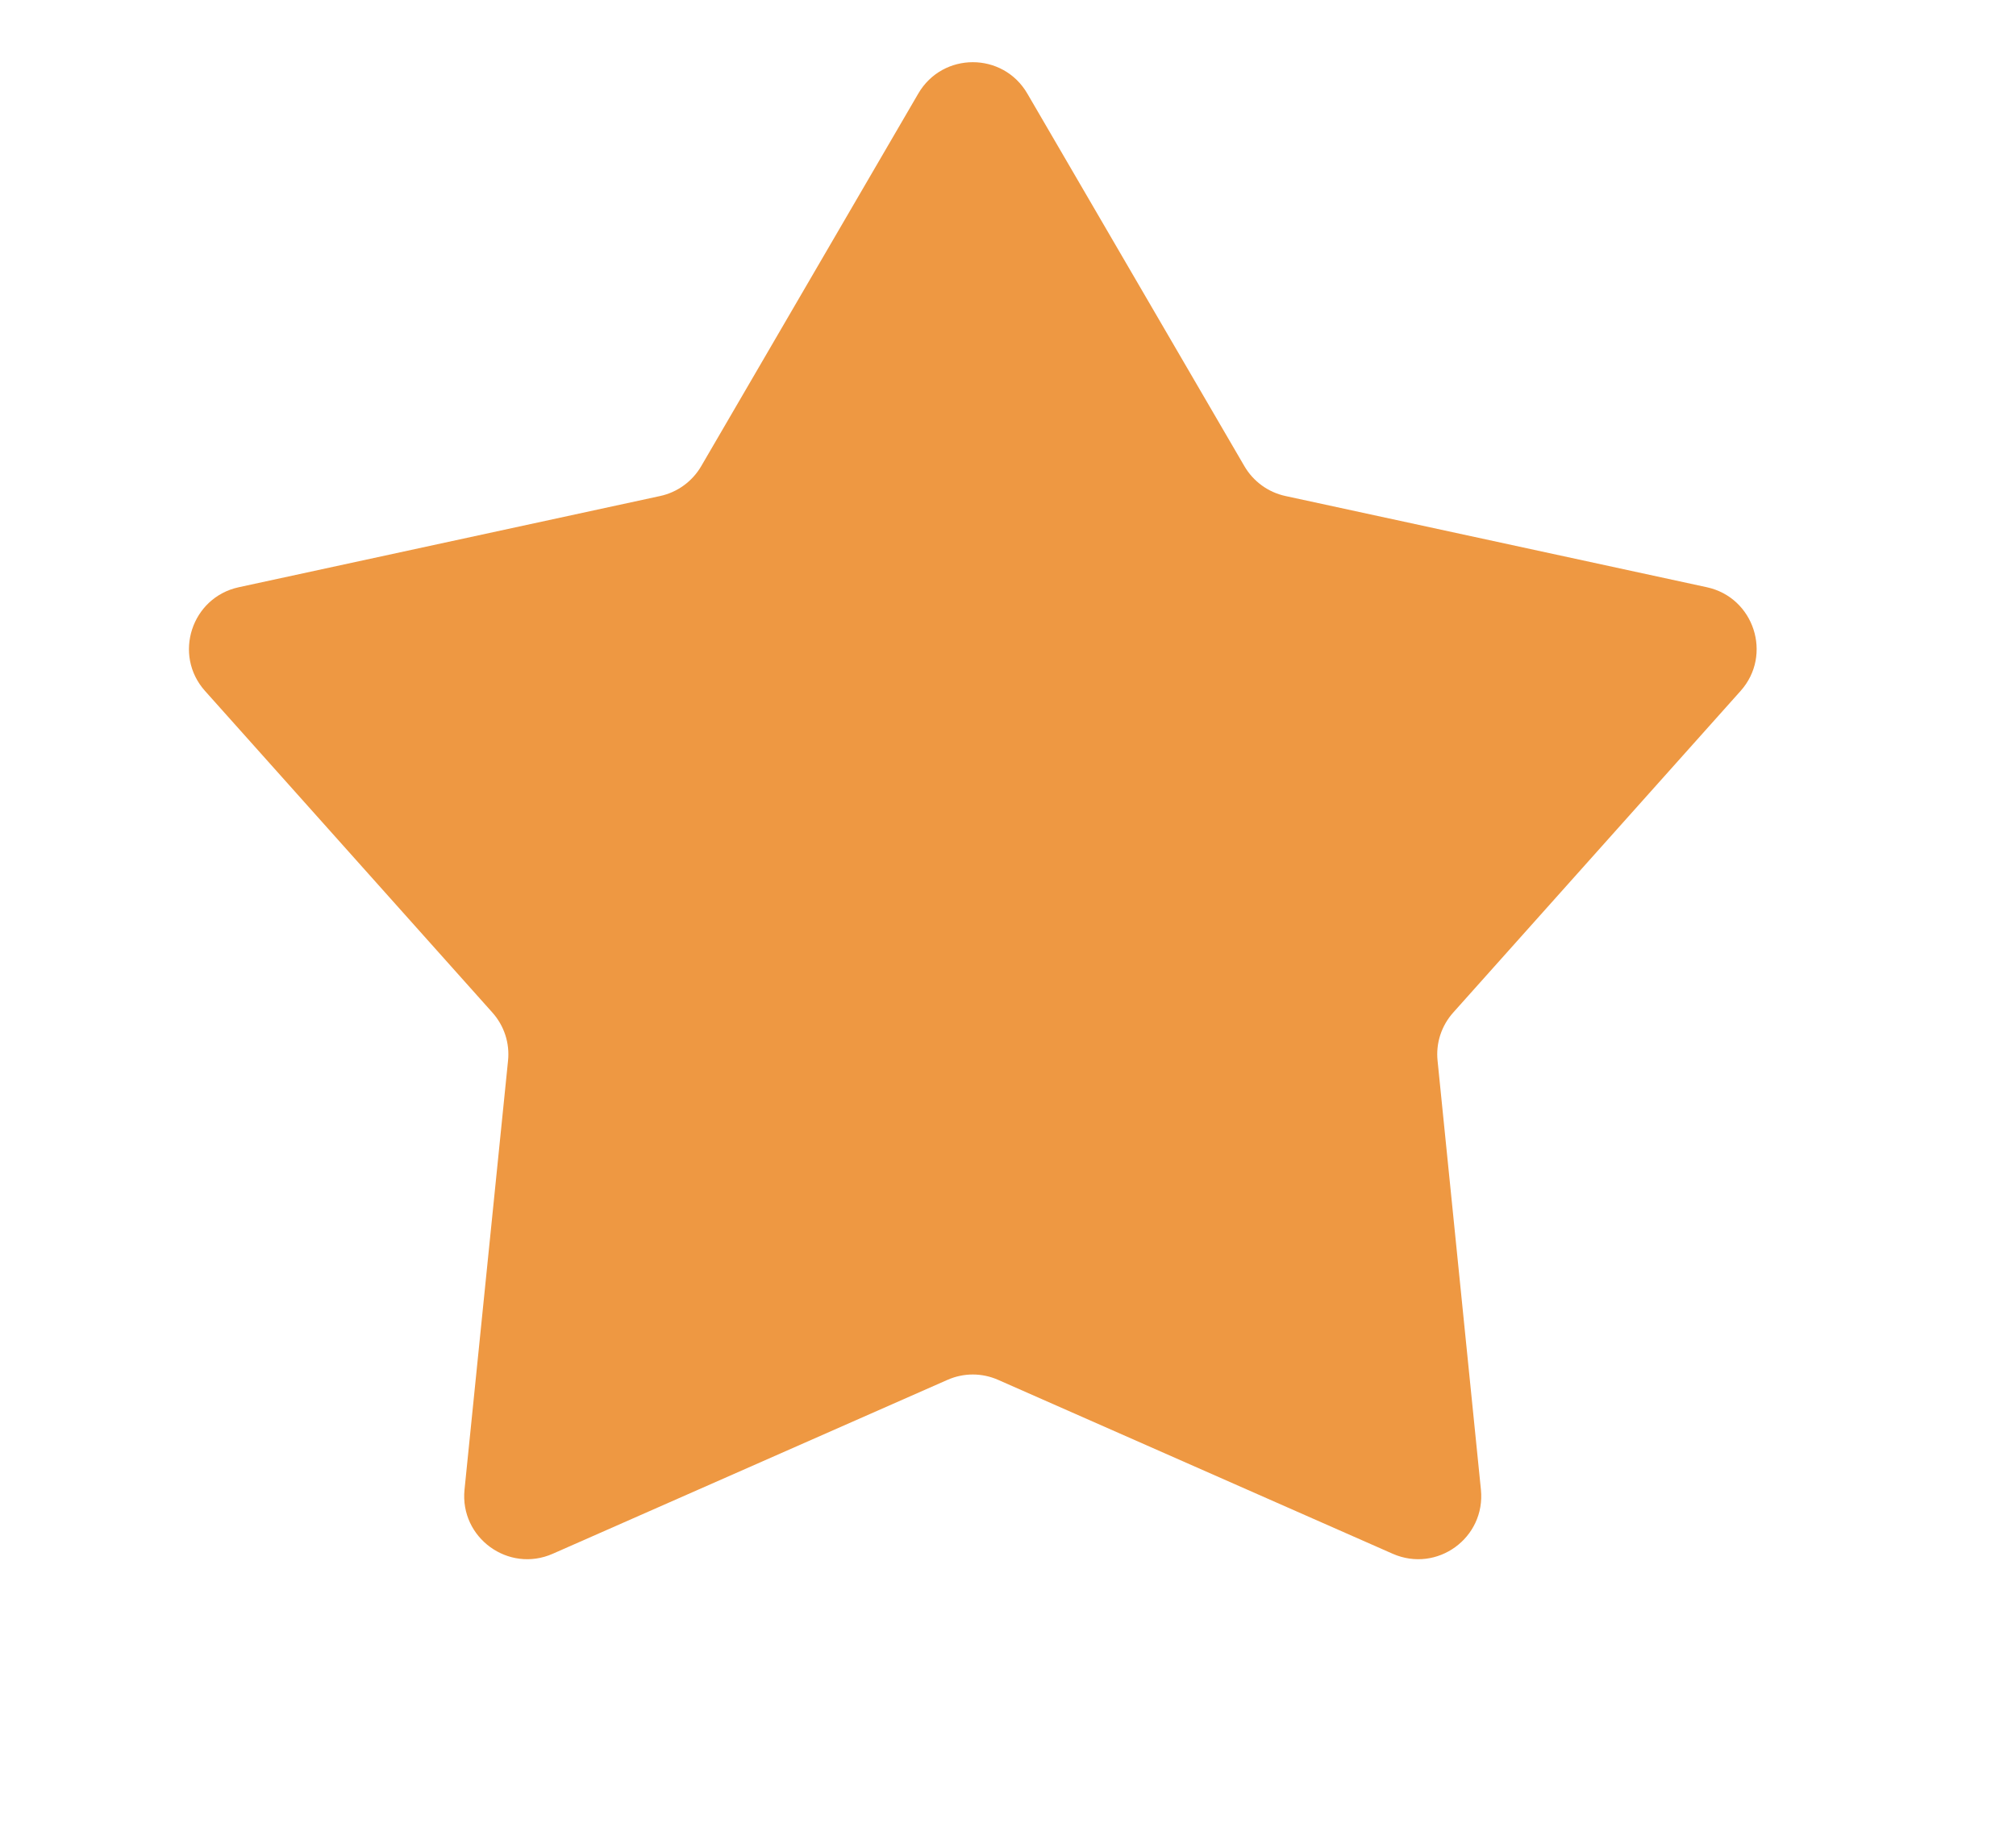 <svg width="12" height="11" viewBox="0 0 12 11" fill="none" xmlns="http://www.w3.org/2000/svg">
<path d="M5.466 0.557C5.611 0.308 5.97 0.308 6.115 0.557L7.407 2.775C7.46 2.866 7.549 2.931 7.652 2.953L10.16 3.496C10.441 3.557 10.552 3.899 10.361 4.113L8.651 6.027C8.58 6.106 8.546 6.21 8.557 6.315L8.815 8.868C8.844 9.155 8.554 9.366 8.29 9.25L5.942 8.215C5.845 8.172 5.736 8.172 5.639 8.215L3.29 9.25C3.027 9.366 2.736 9.155 2.765 8.868L3.024 6.315C3.035 6.21 3.001 6.106 2.93 6.027L1.22 4.113C1.029 3.899 1.14 3.557 1.421 3.496L3.929 2.953C4.032 2.931 4.121 2.866 4.174 2.775L5.466 0.557Z" fill="#EE9842"/>
</svg>
